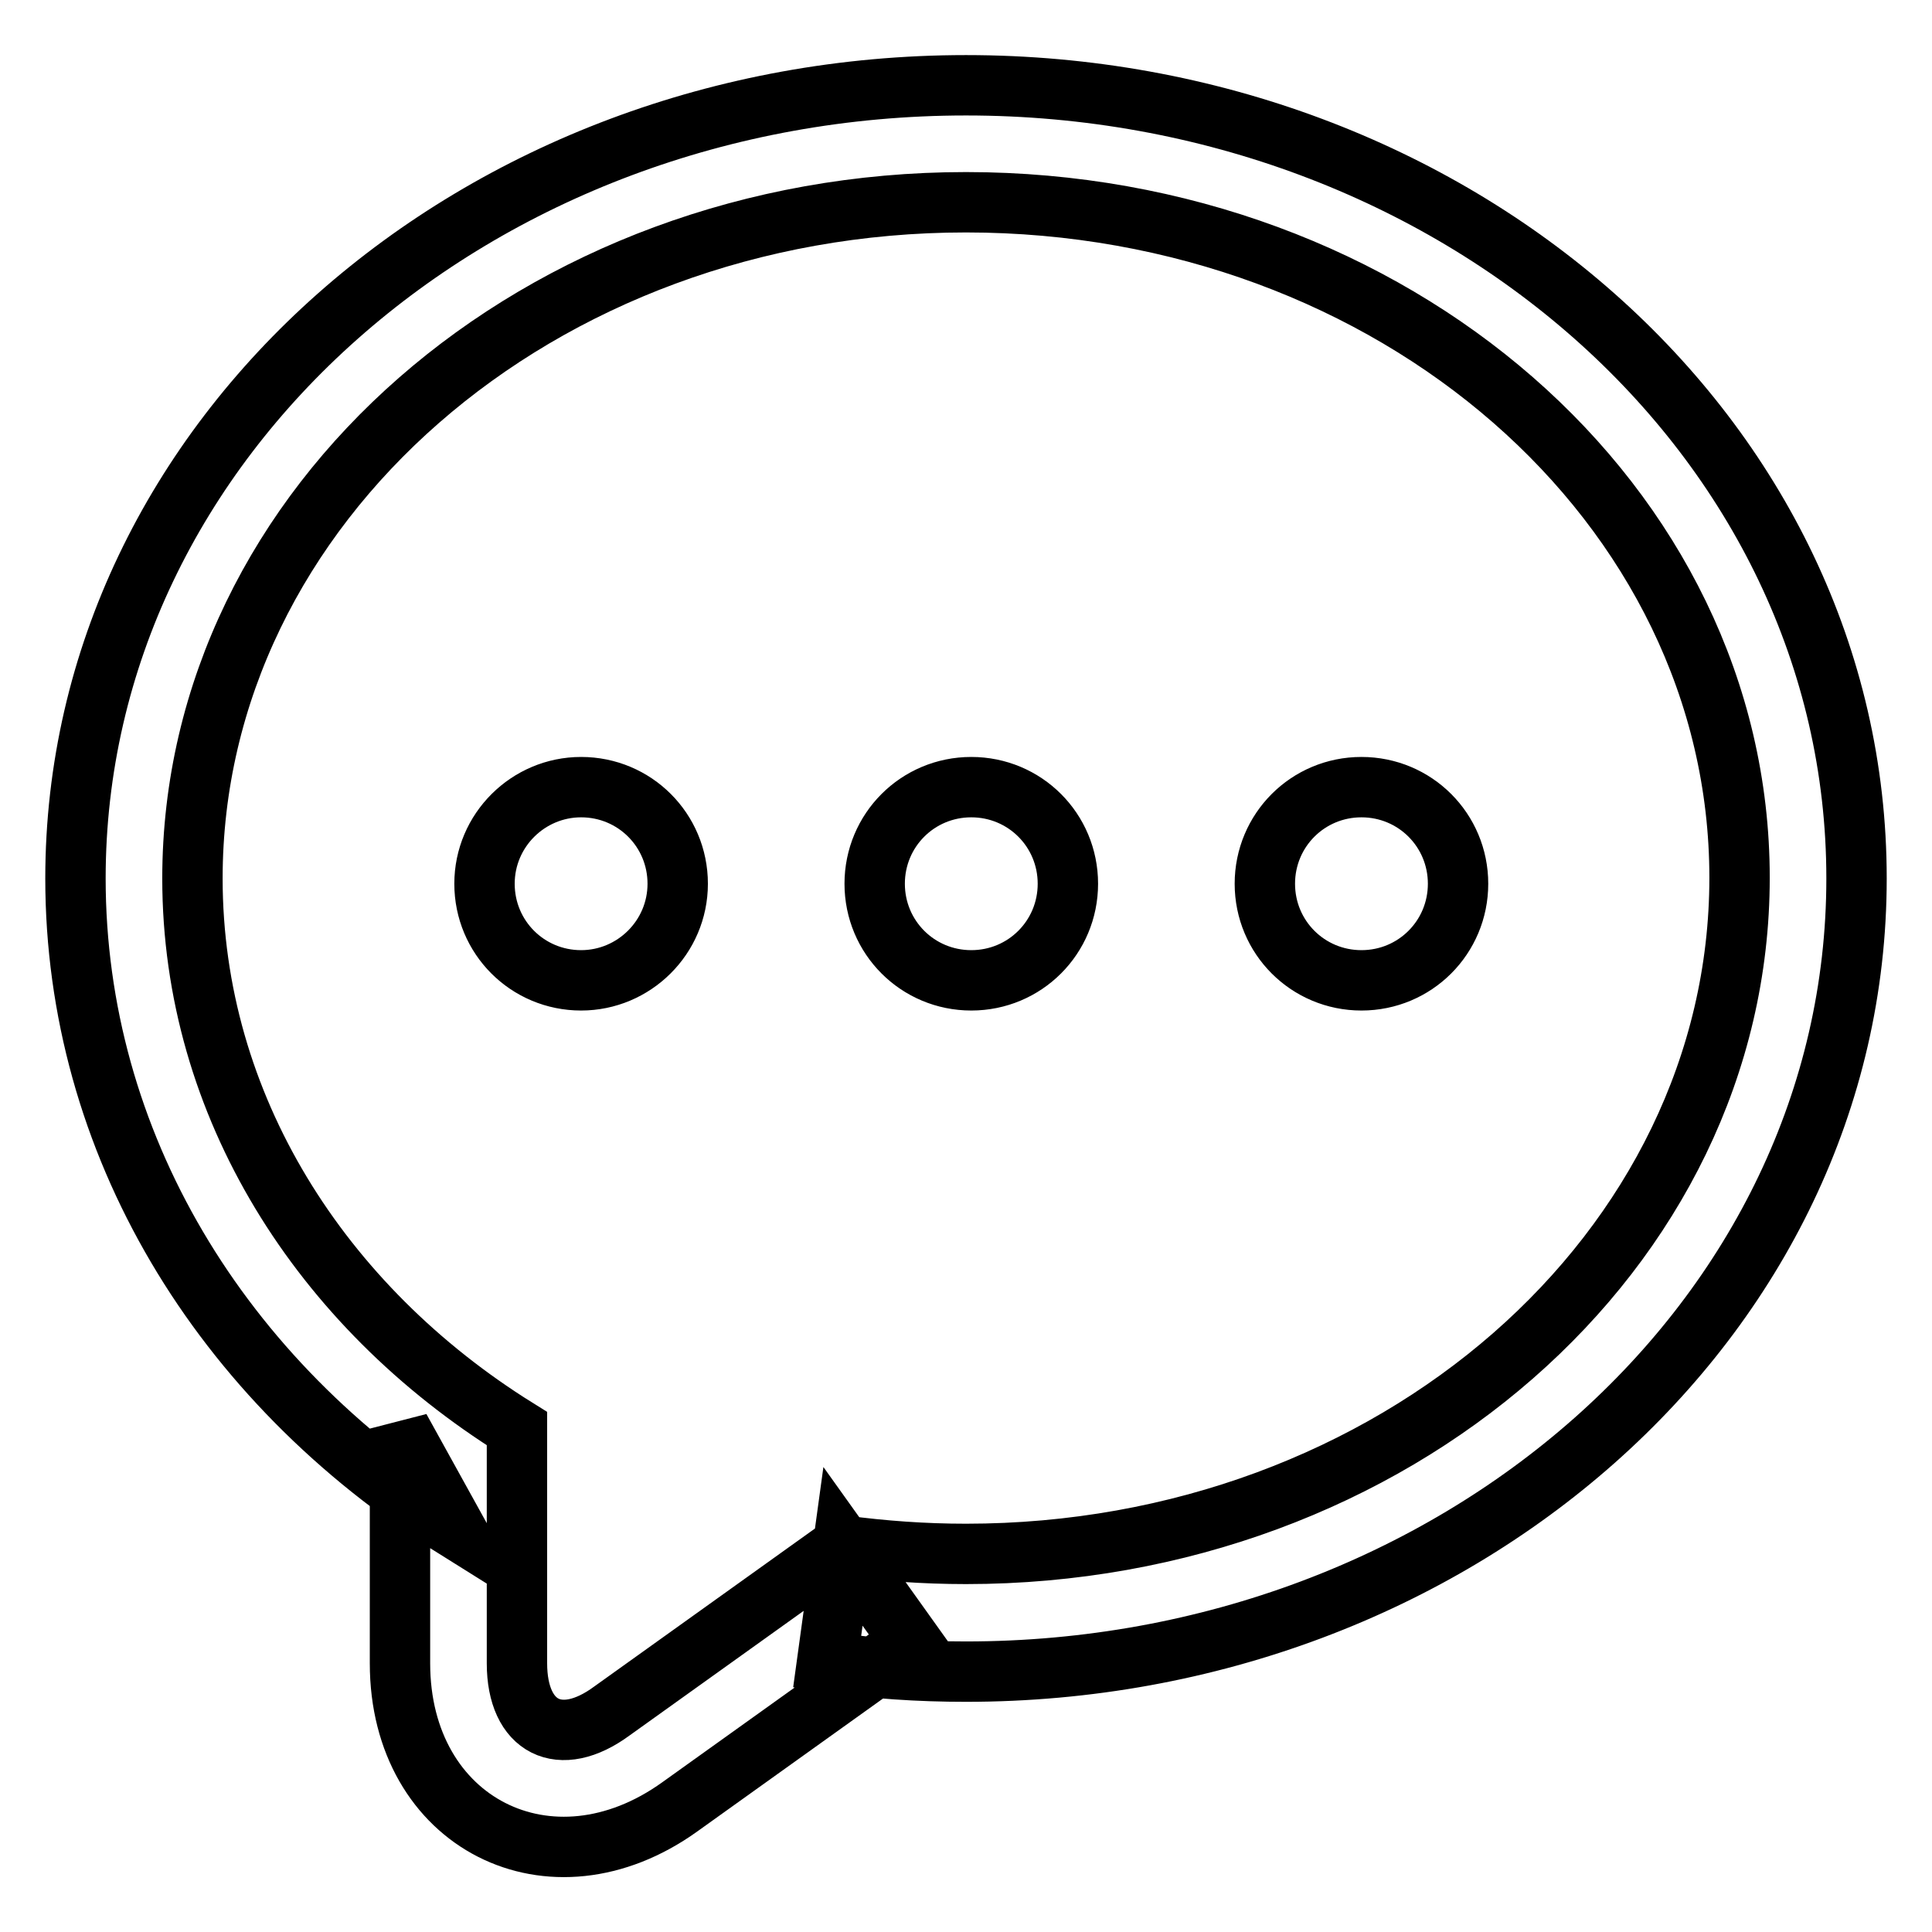 <?xml version="1.0" encoding="utf-8"?>
<!-- Svg Vector Icons : http://www.onlinewebfonts.com/icon -->
<!DOCTYPE svg PUBLIC "-//W3C//DTD SVG 1.1//EN" "http://www.w3.org/Graphics/SVG/1.1/DTD/svg11.dtd">
<svg version="1.1" xmlns="http://www.w3.org/2000/svg" xmlns:xlink="http://www.w3.org/1999/xlink" x="0px" y="0px" viewBox="0 0 256 256" enable-background="new 0 0 256 256" xml:space="preserve">
<g> <path stroke-width="8" fill-opacity="0" stroke="#000000"  d="M68.5,220.4c0,8.5,5.7,11.4,12.6,6.3l30.6-21.9c5.3,0.7,10.7,1.1,16.3,1.1c56.6,0,102.5-40.1,102.5-89.6 S184.6,26.8,128,26.8c-56.6,0-102.5,40.1-102.5,89.6c0,30.1,17,56.7,43,72.9V220.4z M60.3,202.5C29.1,183,10,151.3,10,116.4 C10,57.9,63.3,11.3,128,11.3c64.7,0,118,46.5,118,105.1c0,58.5-53.3,105.1-118,105.1c-6.2,0-12.4-0.4-18.4-1.3l2.1-15.3l9,12.6 l-30.6,21.9C73,251.7,53,241.6,53,220.4v-31.1L60.3,202.5z M167.6,117.1c0,7.1,5.7,12.8,12.8,12.8c7.1,0,12.8-5.7,12.8-12.8l0,0 c0-7.1-5.7-12.8-12.8-12.8C173.3,104.3,167.6,110,167.6,117.1z M115.9,117.1c0,7.1,5.7,12.8,12.8,12.8s12.8-5.7,12.8-12.8 s-5.7-12.8-12.8-12.8S115.9,110,115.9,117.1z M64.2,117.1c0,7.1,5.7,12.8,12.8,12.8c7,0,12.8-5.7,12.8-12.8s-5.7-12.8-12.8-12.8 C70,104.3,64.2,110,64.2,117.1z"/></g>
</svg>